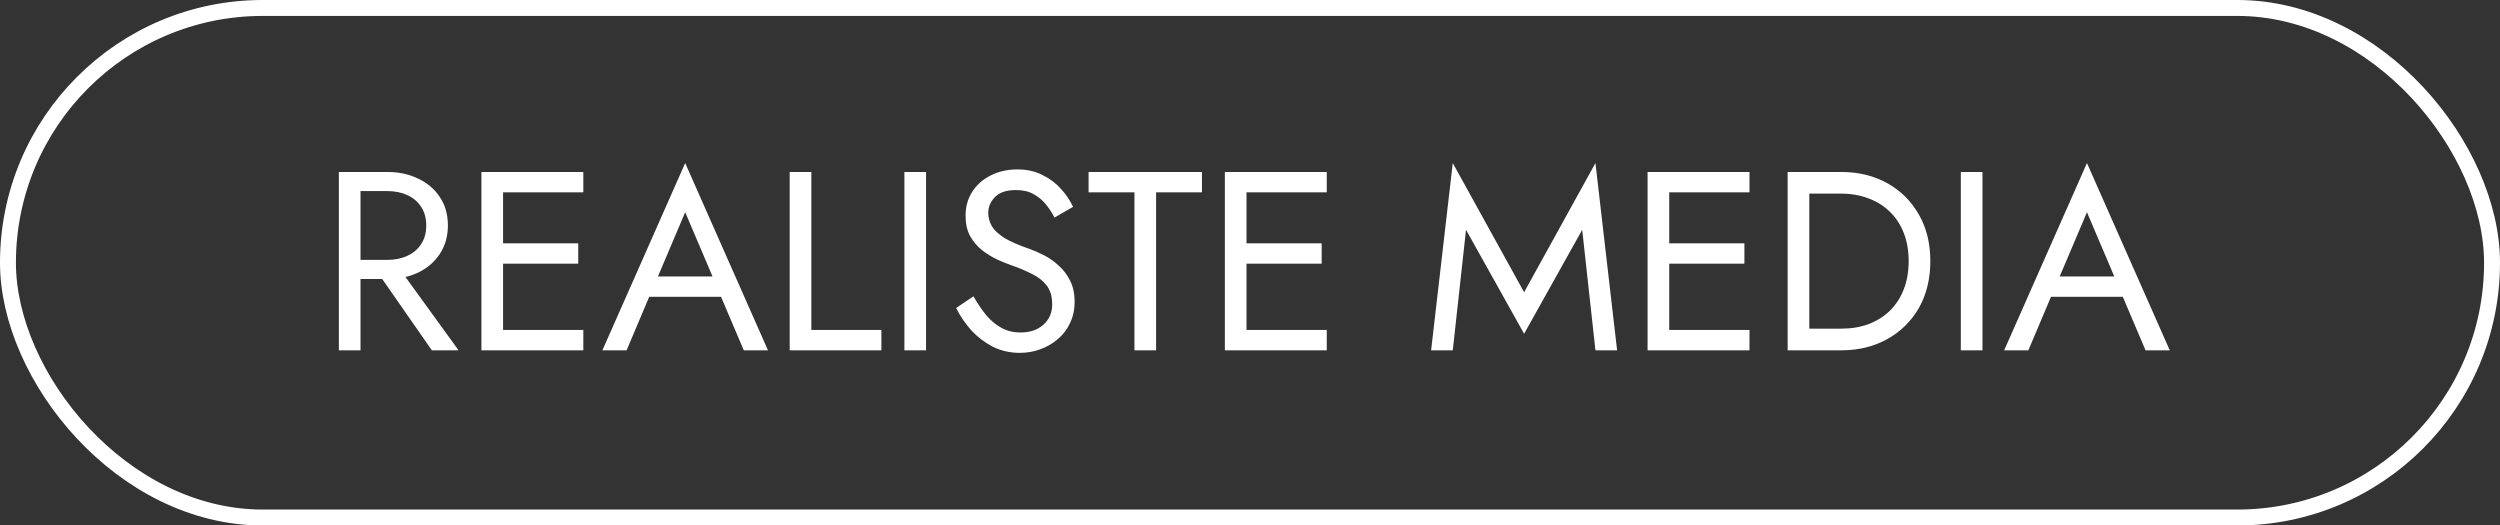 <?xml version="1.0" encoding="UTF-8"?> <svg xmlns="http://www.w3.org/2000/svg" width="157" height="33" viewBox="0 0 157 33" fill="none"><rect x="0" y="0" width="157" height="33" fill="#333333" stroke="none"/> <path d="M23.28 16.48H24.8L28.8 22H27.12L23.28 16.48ZM21.28 10.8H22.64V22H21.28V10.8ZM22.032 12V10.8H24.32C25.045 10.8 25.691 10.939 26.256 11.216C26.832 11.483 27.285 11.867 27.616 12.368C27.957 12.869 28.128 13.467 28.128 14.16C28.128 14.843 27.957 15.44 27.616 15.952C27.285 16.453 26.832 16.843 26.256 17.12C25.691 17.387 25.045 17.52 24.32 17.52H22.032V16.32H24.32C24.8 16.32 25.221 16.235 25.584 16.064C25.957 15.893 26.245 15.648 26.448 15.328C26.661 15.008 26.768 14.619 26.768 14.16C26.768 13.701 26.661 13.312 26.448 12.992C26.245 12.672 25.957 12.427 25.584 12.256C25.221 12.085 24.8 12 24.32 12H22.032ZM30.985 22V20.72H36.633V22H30.985ZM30.985 12.08V10.8H36.633V12.08H30.985ZM30.985 16.56V15.28H36.313V16.56H30.985ZM30.233 10.8H31.593V22H30.233V10.8ZM40.102 18.64L40.582 17.36H45.542L46.022 18.64H40.102ZM43.03 13.328L41.142 17.776L41.014 18.064L39.35 22H37.83L43.03 10.24L48.23 22H46.71L45.078 18.16L44.95 17.84L43.03 13.328ZM49.593 10.8H50.953V20.72H55.352V22H49.593V10.8ZM56.796 10.8H58.156V22H56.796V10.8ZM61.133 18.608C61.389 19.056 61.656 19.451 61.934 19.792C62.221 20.133 62.541 20.4 62.894 20.592C63.245 20.784 63.645 20.88 64.094 20.88C64.691 20.88 65.171 20.715 65.534 20.384C65.896 20.053 66.078 19.632 66.078 19.12C66.078 18.619 65.96 18.219 65.725 17.92C65.491 17.621 65.181 17.381 64.797 17.2C64.424 17.008 64.024 16.837 63.597 16.688C63.32 16.592 63.011 16.469 62.669 16.32C62.328 16.16 62.003 15.963 61.694 15.728C61.384 15.483 61.128 15.184 60.925 14.832C60.733 14.48 60.638 14.048 60.638 13.536C60.638 12.981 60.776 12.485 61.053 12.048C61.331 11.611 61.715 11.269 62.206 11.024C62.696 10.768 63.256 10.64 63.886 10.64C64.493 10.64 65.022 10.757 65.469 10.992C65.928 11.216 66.317 11.509 66.638 11.872C66.957 12.224 67.208 12.597 67.389 12.992L66.222 13.664C66.083 13.387 65.907 13.115 65.694 12.848C65.48 12.581 65.219 12.363 64.909 12.192C64.611 12.021 64.243 11.936 63.806 11.936C63.197 11.936 62.755 12.085 62.477 12.384C62.2 12.672 62.062 12.997 62.062 13.36C62.062 13.669 62.142 13.957 62.301 14.224C62.462 14.48 62.728 14.725 63.102 14.96C63.486 15.184 64.003 15.408 64.653 15.632C64.952 15.739 65.267 15.877 65.597 16.048C65.928 16.219 66.232 16.437 66.51 16.704C66.797 16.96 67.032 17.275 67.213 17.648C67.395 18.011 67.486 18.448 67.486 18.96C67.486 19.451 67.389 19.893 67.198 20.288C67.016 20.683 66.76 21.019 66.43 21.296C66.109 21.573 65.742 21.787 65.326 21.936C64.92 22.085 64.493 22.16 64.046 22.16C63.438 22.16 62.872 22.032 62.349 21.776C61.837 21.509 61.384 21.163 60.989 20.736C60.605 20.299 60.291 19.835 60.045 19.344L61.133 18.608ZM68.363 12.08V10.8H75.483V12.08H72.603V22H71.243V12.08H68.363ZM77.673 22V20.72H83.321V22H77.673ZM77.673 12.08V10.8H83.321V12.08H77.673ZM77.673 16.56V15.28H83.001V16.56H77.673ZM76.921 10.8H78.281V22H76.921V10.8ZM92.066 14.432L91.234 22H89.874L91.234 10.24L95.714 18.352L100.194 10.24L101.554 22H100.194L99.362 14.432L95.714 20.96L92.066 14.432ZM104.22 22V20.72H109.868V22H104.22ZM104.22 12.08V10.8H109.868V12.08H104.22ZM104.22 16.56V15.28H109.548V16.56H104.22ZM103.468 10.8H104.828V22H103.468V10.8ZM112.264 10.8H113.624V22H112.264V10.8ZM115.624 22H113.016V20.64H115.624C116.254 20.64 116.83 20.544 117.352 20.352C117.875 20.149 118.323 19.867 118.696 19.504C119.07 19.131 119.358 18.683 119.56 18.16C119.763 17.637 119.864 17.051 119.864 16.4C119.864 15.749 119.763 15.163 119.56 14.64C119.358 14.117 119.07 13.675 118.696 13.312C118.323 12.939 117.875 12.656 117.352 12.464C116.83 12.261 116.254 12.16 115.624 12.16H113.016V10.8H115.624C116.712 10.8 117.678 11.035 118.52 11.504C119.363 11.973 120.024 12.629 120.504 13.472C120.984 14.304 121.224 15.28 121.224 16.4C121.224 17.52 120.984 18.501 120.504 19.344C120.024 20.176 119.363 20.827 118.52 21.296C117.678 21.765 116.712 22 115.624 22ZM123.139 10.8H124.499V22H123.139V10.8ZM128.133 18.64L128.613 17.36H133.573L134.053 18.64H128.133ZM131.061 13.328L129.173 17.776L129.045 18.064L127.381 22H125.861L131.061 10.24L136.261 22H134.741L133.109 18.16L132.981 17.84L131.061 13.328Z" fill="white"></path> <rect x="0.5" y="0.5" width="156" height="32" rx="16" stroke="white"></rect> </svg> 